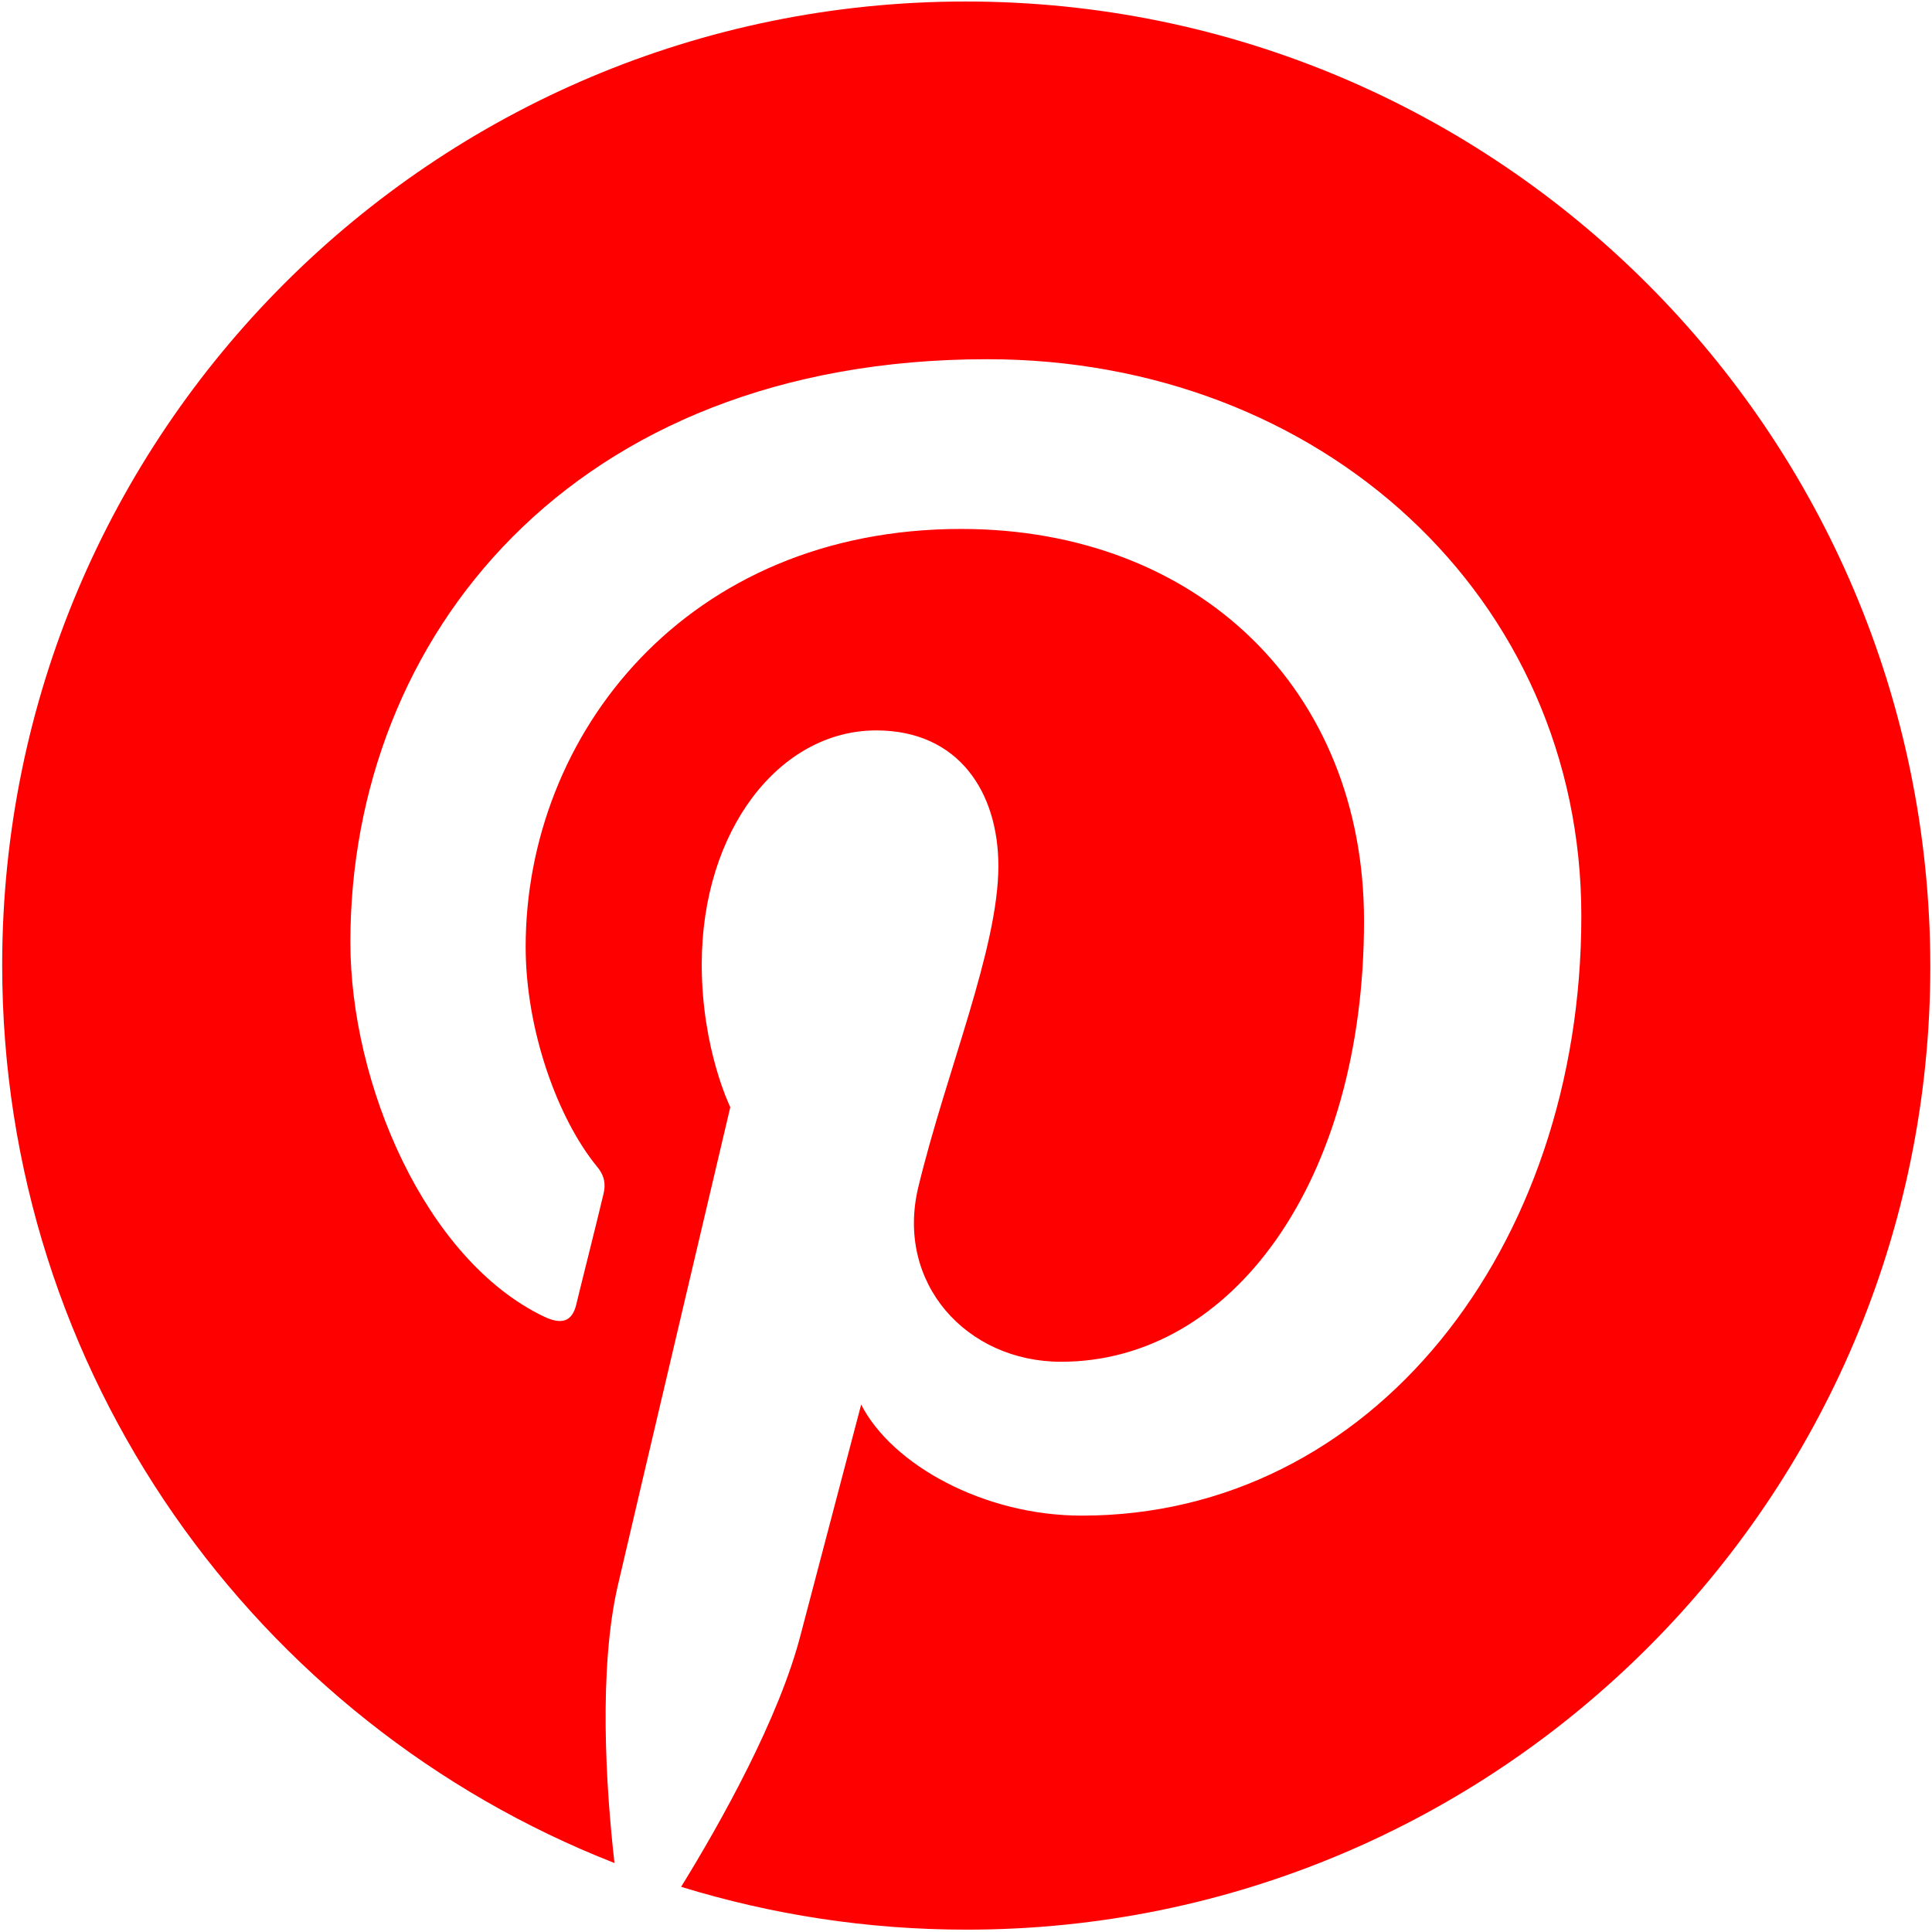 <svg width="501" height="501" viewBox="0 0 501 501" fill="none" xmlns="http://www.w3.org/2000/svg">
<path d="M250.462 0.391C112.248 0.391 0.565 112.279 0.565 250.288C0.565 356.212 66.382 446.71 159.348 483.114C157.085 463.369 155.234 432.929 160.17 411.333C164.695 391.794 189.376 287.105 189.376 287.105C189.376 287.105 181.972 272.09 181.972 250.083C181.972 215.323 202.128 189.408 227.221 189.408C248.611 189.408 258.895 205.451 258.895 224.579C258.895 245.969 245.32 278.055 238.122 307.878C232.157 332.765 250.668 353.127 275.144 353.127C319.57 353.127 353.712 306.233 353.712 238.771C353.712 178.919 310.726 137.166 249.228 137.166C178.064 137.166 136.312 190.437 136.312 245.558C136.312 266.948 144.539 289.984 154.823 302.53C156.879 304.998 157.085 307.261 156.468 309.729C154.617 317.545 150.298 334.616 149.475 338.112C148.447 342.637 145.773 343.666 141.042 341.403C110.191 326.595 90.857 280.934 90.857 244.324C90.857 165.55 148.035 93.151 256.016 93.151C342.605 93.151 410.067 154.854 410.067 237.537C410.067 323.715 355.769 393.028 280.491 393.028C255.193 393.028 231.334 379.865 223.313 364.233C223.313 364.233 210.767 411.95 207.682 423.674C202.128 445.476 186.908 472.625 176.624 489.285C200.072 496.483 224.753 500.391 250.668 500.391C388.677 500.391 500.565 388.503 500.565 250.494C500.359 112.279 388.471 0.391 250.462 0.391Z" fill="red"/>
</svg>
